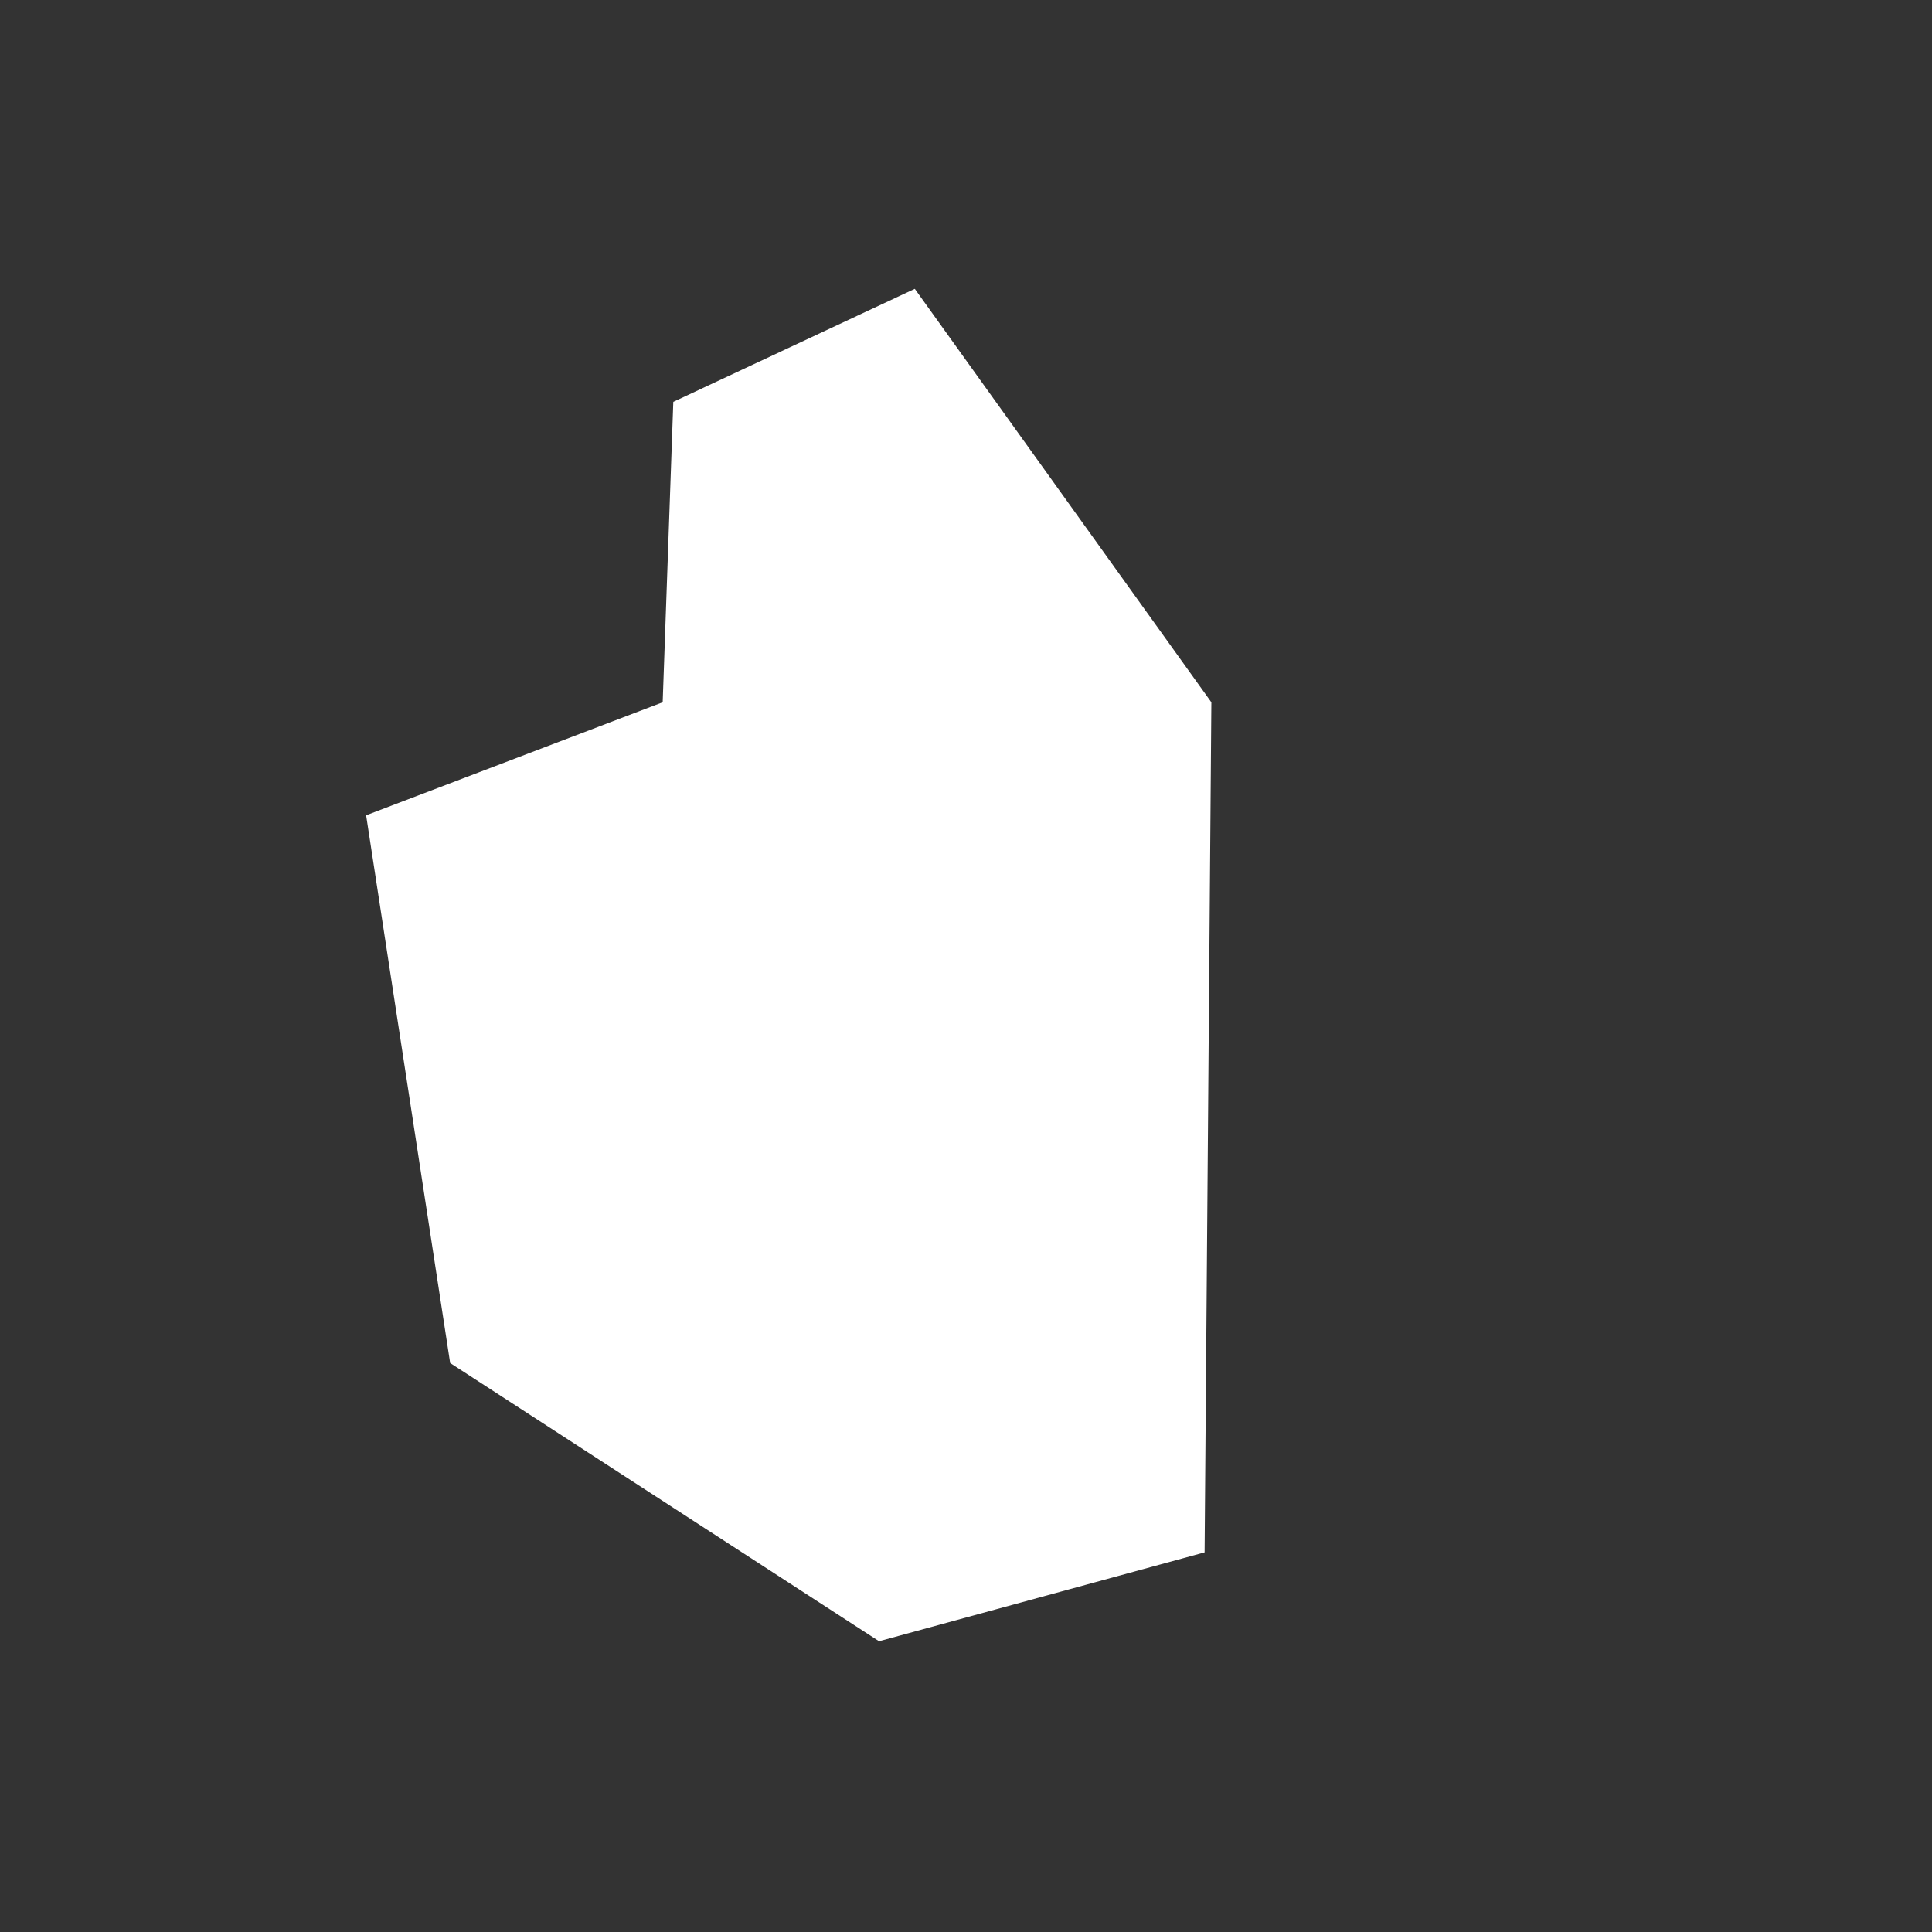 <?xml version="1.0" encoding="UTF-8"?><svg xmlns="http://www.w3.org/2000/svg" xmlns:xlink="http://www.w3.org/1999/xlink" xmlns:avocode="https://avocode.com/" id="SVGDoc663b5db4a05de" width="2px" height="2px" version="1.1" viewBox="0 0 2 2" aria-hidden="true" style="fill:url(#CerosGradient_id00ec675ba);"><rect x="0" y="0" width="2" height="2" fill="#333333" stroke="none"/><defs><linearGradient class="cerosgradient" data-cerosgradient="true" id="CerosGradient_id00ec675ba" gradientUnits="userSpaceOnUse" x1="50%" y1="100%" x2="50%" y2="0%"><stop offset="0%" stop-color="#FFFFFF"/><stop offset="100%" stop-color="#FFFFFF"/></linearGradient><linearGradient/></defs><g><g><path d="M0.697,0.416v0l-0.011,0.311v0l-0.307,0.117v0l0.087,0.567v0l0.444,0.288v0l0.337,-0.092v0l0.007,-0.88v0l-0.307,-0.428v0z" fill="#fefee9" fill-opacity="1" style="fill:url(#CerosGradient_id00ec675ba);"/></g></g></svg>